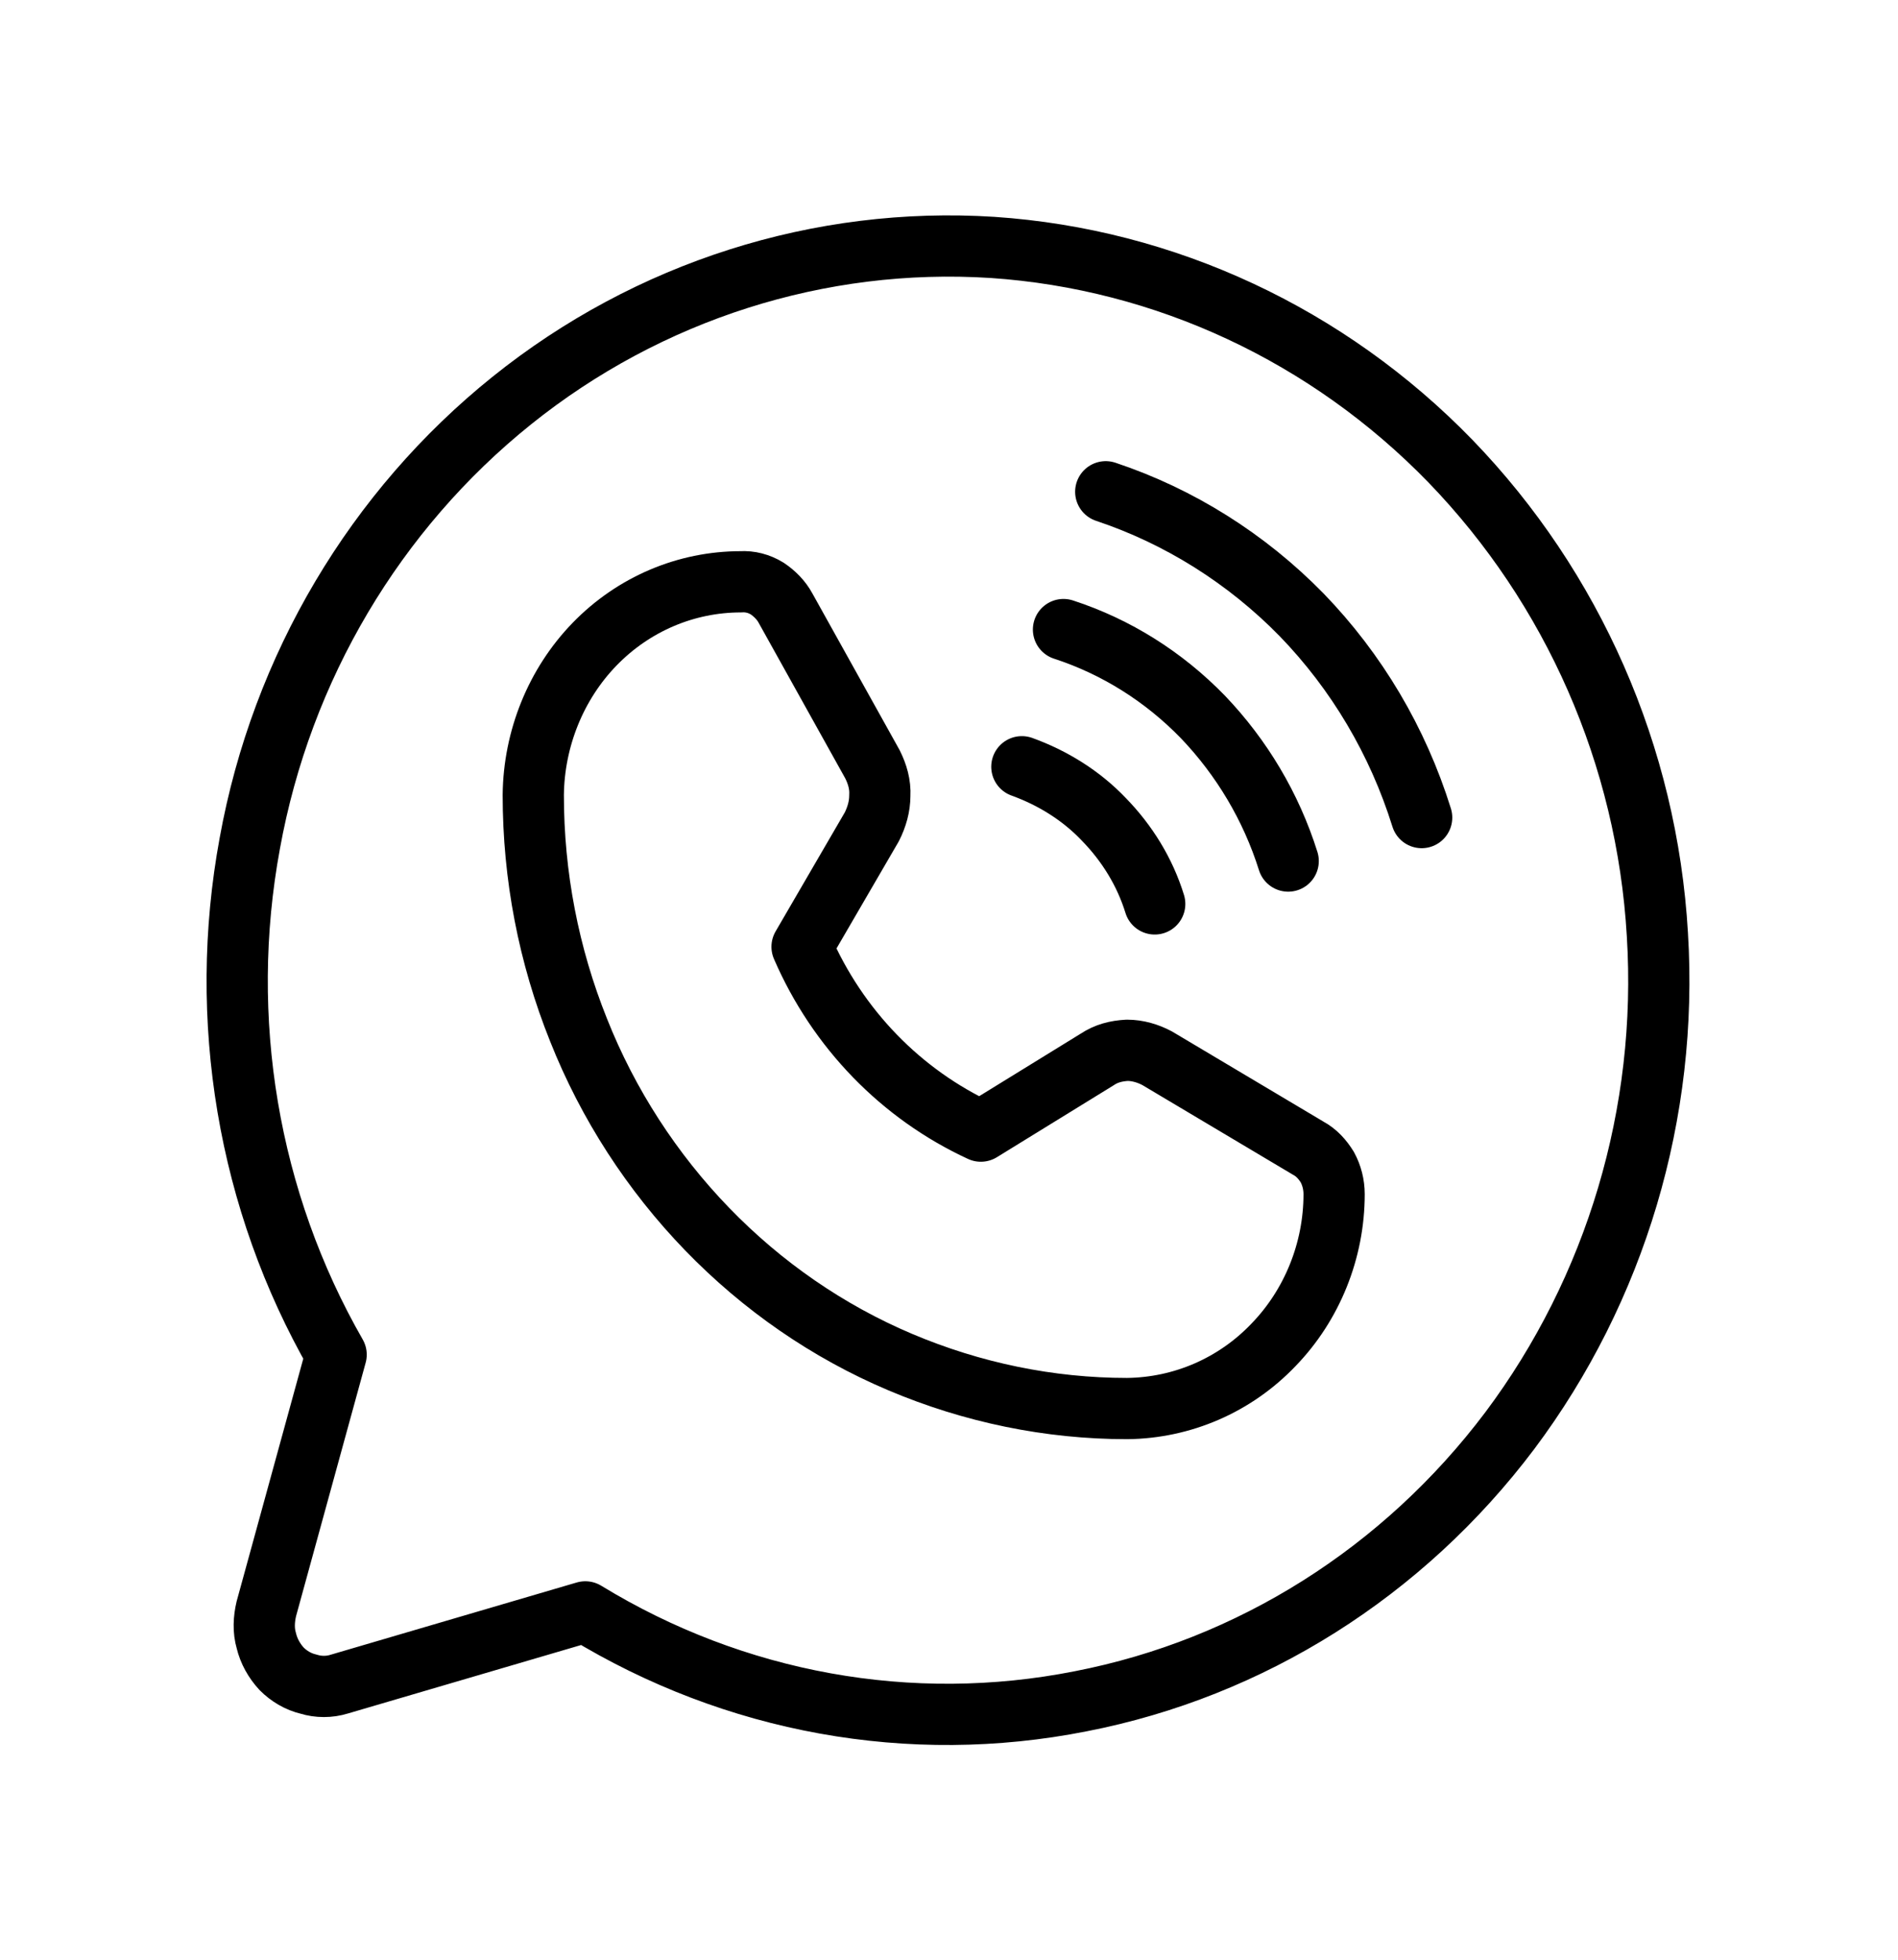 <svg width="31" height="32" viewBox="0 0 31 32" fill="none" xmlns="http://www.w3.org/2000/svg" xmlns:xlink="http://www.w3.org/1999/xlink">
	<desc>
			Created with Pixso.
	</desc>
	<defs/>
	<rect id="WhatsappLogo" rx="0" width="30" height="31" transform="translate(0.5 0.5)" fill="#FFFFFF" fill-opacity="0"/>
	<path id="Vector" d="M4.08 13.77C4.6 10.9 6.13 8.33 8.36 6.54C10.59 4.75 13.39 3.86 16.21 4.04C19.03 4.23 21.69 5.47 23.69 7.53C25.69 9.6 26.9 12.34 27.07 15.26C27.25 18.17 26.39 21.05 24.66 23.36C22.92 25.67 20.43 27.24 17.65 27.78C14.87 28.33 12 27.81 9.56 26.32L5.54 27.5C5.38 27.55 5.2 27.55 5.04 27.5C4.87 27.46 4.72 27.37 4.6 27.25C4.48 27.12 4.39 26.96 4.35 26.79C4.3 26.62 4.31 26.44 4.35 26.27L5.49 22.12C4.05 19.61 3.55 16.64 4.08 13.77Z" stroke="#000000" stroke-opacity="1" stroke-width="1" stroke-linejoin="round"/>
	<path id="Vector" d="" fill="#F19EFF" fill-opacity="0" fill-rule="nonzero"/>
	<path id="Vector" d="M14.7 22.24C13.52 21.74 12.45 21 11.55 20.07C10.65 19.14 9.93 18.03 9.45 16.82C8.96 15.6 8.71 14.3 8.71 12.98C8.72 12.06 9.08 11.17 9.71 10.52C10.35 9.86 11.21 9.5 12.1 9.5C12.25 9.49 12.4 9.53 12.53 9.61C12.65 9.69 12.76 9.8 12.83 9.93L14.25 12.48C14.33 12.64 14.38 12.81 14.37 12.99C14.37 13.17 14.32 13.34 14.24 13.5L13.1 15.46C13.68 16.8 14.72 17.87 16.02 18.47L17.92 17.3C18.07 17.2 18.23 17.16 18.41 17.15C18.58 17.15 18.75 17.2 18.9 17.28L21.37 18.75C21.5 18.82 21.6 18.93 21.68 19.06C21.75 19.19 21.79 19.34 21.79 19.5C21.79 20.42 21.43 21.31 20.8 21.96C20.17 22.62 19.31 22.99 18.41 23C17.14 23 15.88 22.74 14.7 22.24Z" stroke="#000000" stroke-opacity="1" stroke-width="1" stroke-linejoin="round"/>
	<path id="Vector" d="M23.22 13.35C22.83 12.1 22.16 10.97 21.26 10.04C20.36 9.12 19.26 8.43 18.06 8.03" stroke="#000000" stroke-opacity="1" stroke-width="1" stroke-linejoin="round" stroke-linecap="round"/>
	<path id="Vector" d="M21.04 14.06C20.76 13.17 20.28 12.37 19.65 11.71C19.01 11.05 18.23 10.56 17.37 10.28" stroke="#000000" stroke-opacity="1" stroke-width="1" stroke-linejoin="round" stroke-linecap="round"/>
	<path id="Vector" d="M18.86 14.76C18.7 14.24 18.41 13.77 18.03 13.38C17.66 12.99 17.19 12.7 16.69 12.52" stroke="#000000" stroke-opacity="1" stroke-width="1" stroke-linejoin="round" stroke-linecap="round"/>
</svg>
